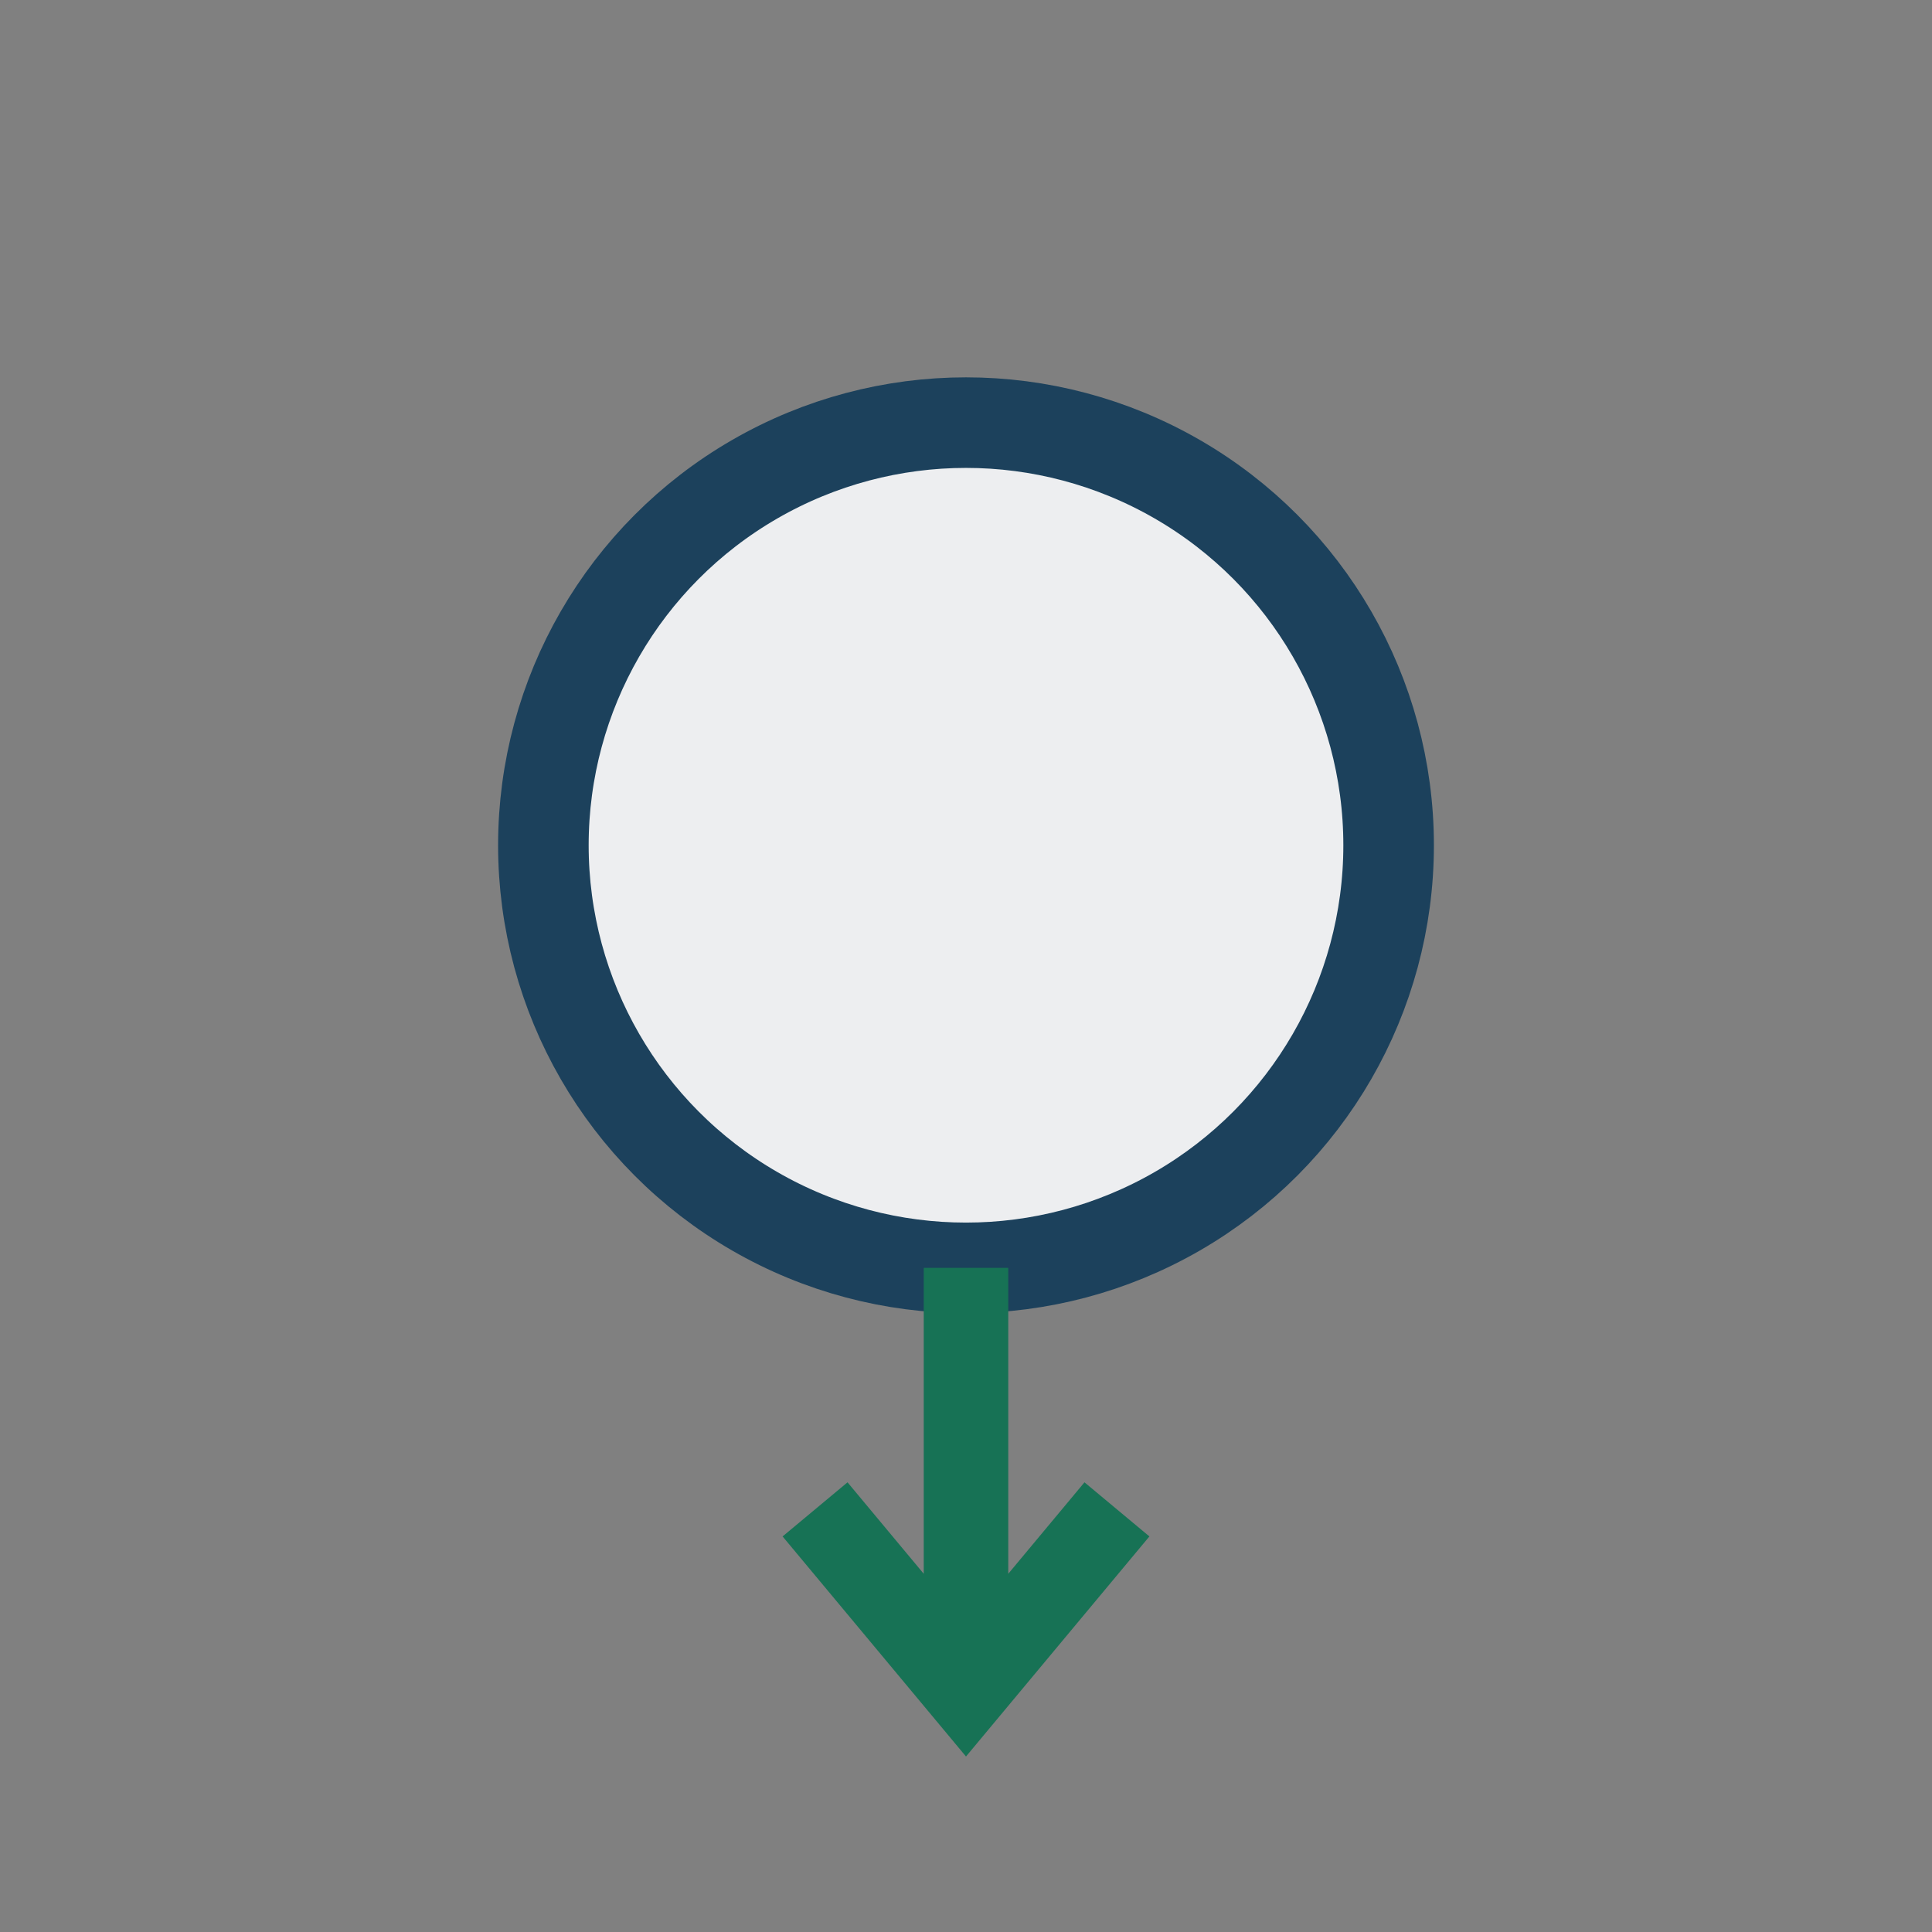 <?xml version="1.0" encoding="UTF-8"?>
<svg xmlns="http://www.w3.org/2000/svg" width="32" height="32" viewBox="0 0 32 32"><rect x="0" y="0" width="32" height="32" fill="#808080" stroke="none"/><circle cx="16" cy="14" r="7" fill="#EDEEF0" stroke="#1C415C" stroke-width="1.5"/><path d="M16 21v7M13.5 25l2.5 3 2.5-3" stroke="#177255" stroke-width="1.4" fill="none"/></svg>